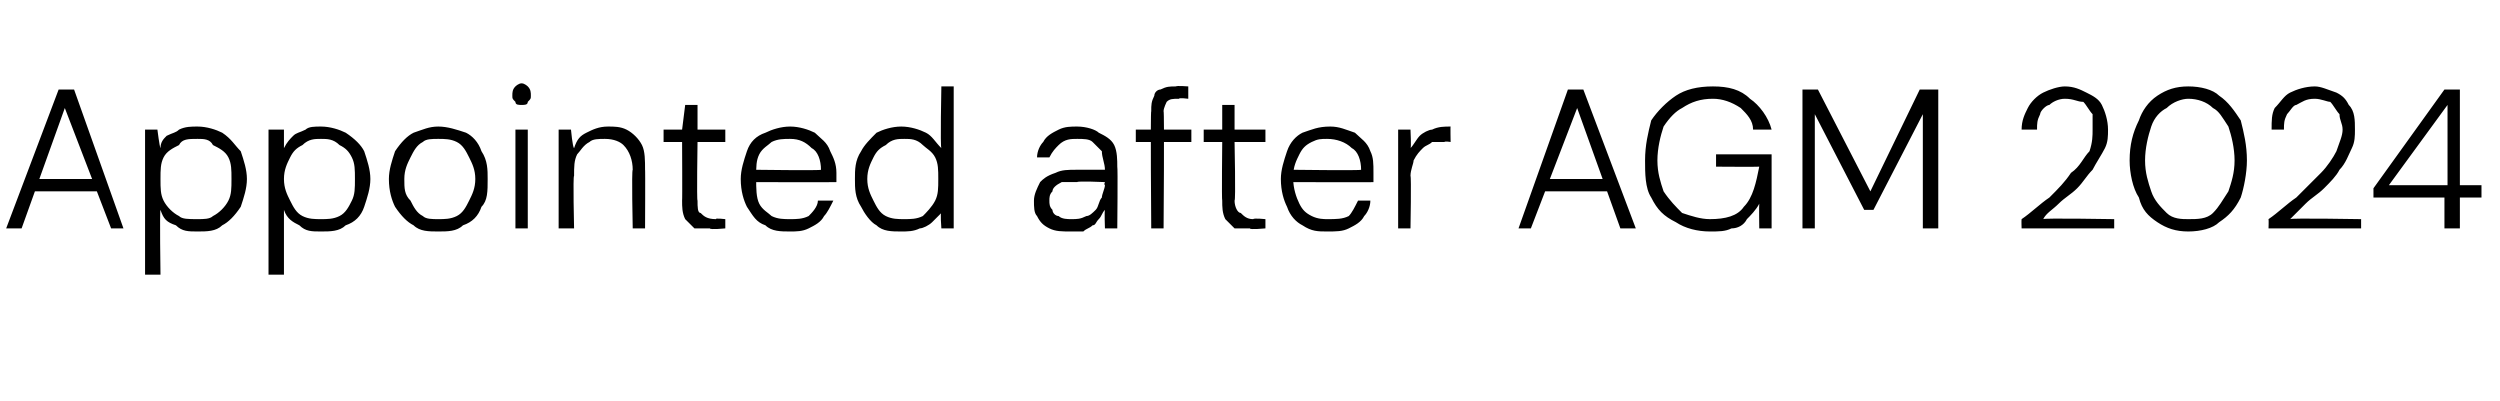 <?xml version="1.0" standalone="no"?><!DOCTYPE svg PUBLIC "-//W3C//DTD SVG 1.1//EN" "http://www.w3.org/Graphics/SVG/1.1/DTD/svg11.dtd"><svg xmlns="http://www.w3.org/2000/svg" version="1.1" width="81px" height="13px" viewBox="0 -4 81 13" style="top:-4px">  <desc>Appointed after AGM 2024</desc>  <defs/>  <g id="Polygon48771">    <path d="M 0.2 3.4 L 1.9 -1.1 L 2.4 -1.1 L 4 3.4 L 3.6 3.4 L 2.1 -0.5 L 0.7 3.4 L 0.2 3.4 Z M 1 2.2 L 1.1 1.8 L 3.1 1.8 L 3.3 2.2 L 1 2.2 Z M 4.7 4.9 L 4.7 0.2 L 5.1 0.2 C 5.1 0.2 5.17 0.76 5.2 0.8 C 5.2 0.6 5.3 0.5 5.4 0.4 C 5.6 0.3 5.7 0.3 5.8 0.2 C 6 0.1 6.2 0.1 6.4 0.1 C 6.7 0.1 7 0.2 7.2 0.3 C 7.5 0.5 7.6 0.7 7.8 0.9 C 7.9 1.2 8 1.5 8 1.8 C 8 2.1 7.9 2.4 7.8 2.7 C 7.6 3 7.4 3.2 7.2 3.3 C 7 3.5 6.7 3.5 6.4 3.5 C 6.1 3.5 5.9 3.5 5.7 3.3 C 5.4 3.2 5.3 3.1 5.2 2.8 C 5.17 2.84 5.2 4.9 5.2 4.9 L 4.7 4.9 Z M 6.4 3.1 C 6.6 3.1 6.8 3.1 6.9 3 C 7.1 2.9 7.3 2.7 7.4 2.5 C 7.5 2.3 7.5 2.1 7.5 1.8 C 7.5 1.5 7.5 1.3 7.4 1.1 C 7.3 0.9 7.1 0.8 6.9 0.7 C 6.8 0.5 6.6 0.5 6.4 0.5 C 6.1 0.5 5.9 0.5 5.8 0.7 C 5.6 0.8 5.4 0.9 5.3 1.1 C 5.2 1.3 5.2 1.5 5.2 1.8 C 5.2 2.1 5.2 2.3 5.3 2.5 C 5.4 2.7 5.6 2.9 5.8 3 C 5.9 3.1 6.1 3.1 6.4 3.1 Z M 8.7 4.9 L 8.7 0.2 L 9.2 0.2 C 9.2 0.2 9.2 0.76 9.2 0.8 C 9.3 0.6 9.4 0.5 9.5 0.4 C 9.6 0.3 9.7 0.3 9.9 0.2 C 10 0.1 10.2 0.1 10.4 0.1 C 10.7 0.1 11 0.2 11.2 0.3 C 11.5 0.5 11.7 0.7 11.8 0.9 C 11.9 1.2 12 1.5 12 1.8 C 12 2.1 11.9 2.4 11.8 2.7 C 11.7 3 11.5 3.2 11.2 3.3 C 11 3.5 10.7 3.5 10.4 3.5 C 10.1 3.5 9.9 3.5 9.7 3.3 C 9.5 3.2 9.3 3.1 9.2 2.8 C 9.2 2.84 9.2 4.9 9.2 4.9 L 8.7 4.9 Z M 10.4 3.1 C 10.6 3.1 10.8 3.1 11 3 C 11.2 2.9 11.3 2.7 11.4 2.5 C 11.5 2.3 11.5 2.1 11.5 1.8 C 11.5 1.5 11.5 1.3 11.4 1.1 C 11.3 0.9 11.2 0.8 11 0.7 C 10.8 0.5 10.6 0.5 10.4 0.5 C 10.2 0.5 10 0.5 9.8 0.7 C 9.6 0.8 9.5 0.9 9.4 1.1 C 9.3 1.3 9.2 1.5 9.2 1.8 C 9.2 2.1 9.3 2.3 9.4 2.5 C 9.5 2.7 9.6 2.9 9.8 3 C 10 3.1 10.2 3.1 10.4 3.1 Z M 14.2 3.5 C 13.9 3.5 13.6 3.5 13.4 3.3 C 13.2 3.2 13 3 12.8 2.7 C 12.7 2.5 12.6 2.2 12.6 1.8 C 12.6 1.5 12.7 1.2 12.8 0.9 C 13 0.6 13.2 0.4 13.4 0.3 C 13.7 0.2 13.9 0.1 14.2 0.1 C 14.5 0.1 14.8 0.2 15.1 0.3 C 15.3 0.4 15.5 0.6 15.6 0.9 C 15.8 1.2 15.8 1.5 15.8 1.8 C 15.8 2.2 15.8 2.5 15.6 2.7 C 15.5 3 15.3 3.2 15 3.3 C 14.8 3.5 14.5 3.5 14.2 3.5 Z M 14.2 3.1 C 14.4 3.1 14.6 3.1 14.8 3 C 15 2.9 15.1 2.7 15.2 2.5 C 15.3 2.3 15.4 2.1 15.4 1.8 C 15.4 1.5 15.3 1.3 15.2 1.1 C 15.1 0.9 15 0.7 14.8 0.6 C 14.6 0.5 14.4 0.5 14.2 0.5 C 14 0.5 13.8 0.5 13.7 0.6 C 13.5 0.7 13.4 0.9 13.3 1.1 C 13.2 1.3 13.1 1.5 13.1 1.8 C 13.1 2.1 13.1 2.3 13.3 2.5 C 13.4 2.7 13.5 2.9 13.7 3 C 13.8 3.1 14 3.1 14.2 3.1 Z M 16.7 3.4 L 16.7 0.2 L 17.1 0.2 L 17.1 3.4 L 16.7 3.4 Z M 16.9 -0.6 C 16.8 -0.6 16.7 -0.6 16.7 -0.7 C 16.6 -0.8 16.6 -0.8 16.6 -0.9 C 16.6 -1 16.6 -1.1 16.7 -1.2 C 16.7 -1.2 16.8 -1.3 16.9 -1.3 C 17 -1.3 17.1 -1.2 17.1 -1.2 C 17.2 -1.1 17.2 -1 17.2 -0.9 C 17.2 -0.8 17.2 -0.8 17.1 -0.7 C 17.1 -0.6 17 -0.6 16.9 -0.6 Z M 18.1 3.4 L 18.1 0.2 L 18.5 0.2 C 18.5 0.2 18.55 0.76 18.6 0.8 C 18.7 0.5 18.8 0.4 19 0.3 C 19.2 0.2 19.4 0.1 19.7 0.1 C 19.9 0.1 20.1 0.1 20.3 0.2 C 20.5 0.3 20.7 0.5 20.8 0.7 C 20.9 0.9 20.9 1.2 20.9 1.5 C 20.91 1.47 20.9 3.4 20.9 3.4 L 20.5 3.4 C 20.5 3.4 20.46 1.52 20.5 1.5 C 20.5 1.2 20.4 0.9 20.2 0.7 C 20.1 0.6 19.9 0.5 19.6 0.5 C 19.4 0.5 19.2 0.5 19.1 0.6 C 18.9 0.7 18.8 0.9 18.7 1 C 18.6 1.2 18.6 1.4 18.6 1.7 C 18.56 1.69 18.6 3.4 18.6 3.4 L 18.1 3.4 Z M 23 3.4 C 22.8 3.4 22.7 3.4 22.5 3.4 C 22.4 3.3 22.3 3.2 22.2 3.1 C 22.1 2.9 22.1 2.7 22.1 2.5 C 22.11 2.51 22.1 0.6 22.1 0.6 L 21.5 0.6 L 21.5 0.2 L 22.1 0.2 L 22.2 -0.6 L 22.6 -0.6 L 22.6 0.2 L 23.5 0.2 L 23.5 0.6 L 22.6 0.6 C 22.6 0.6 22.57 2.51 22.6 2.5 C 22.6 2.7 22.6 2.9 22.7 2.9 C 22.8 3 22.9 3.1 23.2 3.1 C 23.16 3.06 23.5 3.1 23.5 3.1 L 23.5 3.4 C 23.5 3.4 23.01 3.45 23 3.4 Z M 25.6 3.5 C 25.3 3.5 25 3.5 24.8 3.3 C 24.5 3.2 24.4 3 24.2 2.7 C 24.1 2.5 24 2.2 24 1.8 C 24 1.5 24.1 1.2 24.2 0.9 C 24.3 0.6 24.5 0.4 24.8 0.3 C 25 0.2 25.3 0.1 25.6 0.1 C 25.9 0.1 26.2 0.2 26.4 0.3 C 26.6 0.5 26.8 0.6 26.9 0.9 C 27 1.1 27.1 1.3 27.1 1.6 C 27.1 1.7 27.1 1.7 27.1 1.8 C 27.1 1.8 27.1 1.9 27.1 1.9 C 27.06 1.91 24.4 1.9 24.4 1.9 L 24.4 1.5 C 24.4 1.5 26.62 1.53 26.6 1.5 C 26.6 1.2 26.5 0.9 26.3 0.8 C 26.1 0.6 25.9 0.5 25.6 0.5 C 25.4 0.5 25.2 0.5 25 0.6 C 24.9 0.7 24.7 0.8 24.6 1 C 24.5 1.2 24.5 1.4 24.5 1.7 C 24.5 1.7 24.5 1.8 24.5 1.8 C 24.5 2.1 24.5 2.4 24.6 2.6 C 24.7 2.8 24.9 2.9 25 3 C 25.2 3.1 25.4 3.1 25.6 3.1 C 25.8 3.1 26 3.1 26.2 3 C 26.3 2.9 26.5 2.7 26.5 2.5 C 26.5 2.5 27 2.5 27 2.5 C 26.9 2.7 26.8 2.9 26.7 3 C 26.6 3.2 26.4 3.3 26.2 3.4 C 26 3.5 25.8 3.5 25.6 3.5 Z M 29.2 3.5 C 28.9 3.5 28.6 3.5 28.4 3.3 C 28.2 3.2 28 2.9 27.9 2.7 C 27.7 2.4 27.7 2.1 27.7 1.8 C 27.7 1.5 27.7 1.2 27.9 0.9 C 28 0.7 28.2 0.5 28.4 0.3 C 28.6 0.2 28.9 0.1 29.2 0.1 C 29.5 0.1 29.8 0.2 30 0.3 C 30.2 0.4 30.3 0.6 30.5 0.8 C 30.46 0.78 30.5 -1.2 30.5 -1.2 L 30.9 -1.2 L 30.9 3.4 L 30.5 3.4 C 30.5 3.4 30.46 2.86 30.5 2.9 C 30.4 3 30.3 3.1 30.2 3.2 C 30.1 3.3 29.9 3.4 29.8 3.4 C 29.6 3.5 29.4 3.5 29.2 3.5 Z M 29.3 3.1 C 29.5 3.1 29.7 3.1 29.9 3 C 30 2.9 30.2 2.7 30.3 2.5 C 30.4 2.3 30.4 2.1 30.4 1.8 C 30.4 1.5 30.4 1.3 30.3 1.1 C 30.2 0.9 30 0.8 29.9 0.7 C 29.7 0.5 29.5 0.5 29.3 0.5 C 29.1 0.5 28.9 0.5 28.7 0.7 C 28.5 0.8 28.4 0.9 28.3 1.1 C 28.2 1.3 28.1 1.5 28.1 1.8 C 28.1 2.1 28.2 2.3 28.3 2.5 C 28.4 2.7 28.5 2.9 28.7 3 C 28.9 3.1 29.1 3.1 29.3 3.1 Z M 34.7 3.5 C 34.4 3.5 34.2 3.5 34 3.4 C 33.8 3.3 33.7 3.2 33.6 3 C 33.5 2.9 33.5 2.7 33.5 2.5 C 33.5 2.3 33.6 2.1 33.7 1.9 C 33.8 1.8 33.9 1.7 34.2 1.6 C 34.4 1.5 34.6 1.5 34.9 1.5 C 34.9 1.5 35.8 1.5 35.8 1.5 C 35.8 1.3 35.7 1.1 35.7 0.9 C 35.6 0.8 35.5 0.7 35.4 0.6 C 35.3 0.5 35.1 0.5 34.9 0.5 C 34.7 0.5 34.5 0.5 34.3 0.7 C 34.2 0.8 34.1 0.9 34 1.1 C 34 1.1 33.6 1.1 33.6 1.1 C 33.6 0.9 33.7 0.7 33.8 0.6 C 33.9 0.4 34.1 0.3 34.3 0.2 C 34.5 0.1 34.7 0.1 34.9 0.1 C 35.2 0.1 35.5 0.2 35.6 0.3 C 35.8 0.4 36 0.5 36.1 0.7 C 36.2 0.9 36.2 1.2 36.2 1.4 C 36.22 1.43 36.2 3.4 36.2 3.4 L 35.8 3.4 C 35.8 3.4 35.78 2.85 35.8 2.8 C 35.7 2.9 35.7 3 35.6 3.1 C 35.5 3.2 35.5 3.3 35.4 3.3 C 35.3 3.4 35.2 3.4 35.1 3.5 C 35 3.5 34.8 3.5 34.7 3.5 Z M 34.7 3.1 C 34.9 3.1 35 3.1 35.2 3 C 35.3 3 35.4 2.9 35.5 2.8 C 35.6 2.7 35.6 2.5 35.7 2.4 C 35.7 2.3 35.8 2.1 35.8 2 C 35.76 1.97 35.8 1.9 35.8 1.9 C 35.8 1.9 34.91 1.86 34.9 1.9 C 34.7 1.9 34.5 1.9 34.4 1.9 C 34.2 2 34.1 2.1 34.1 2.2 C 34 2.3 34 2.4 34 2.5 C 34 2.6 34 2.7 34.1 2.8 C 34.1 2.9 34.2 3 34.3 3 C 34.4 3.1 34.6 3.1 34.7 3.1 Z M 37.3 3.4 C 37.3 3.4 37.27 -0.39 37.3 -0.4 C 37.3 -0.6 37.3 -0.7 37.4 -0.9 C 37.4 -1 37.5 -1.1 37.6 -1.1 C 37.8 -1.2 37.9 -1.2 38.1 -1.2 C 38.12 -1.23 38.5 -1.2 38.5 -1.2 L 38.5 -0.8 C 38.5 -0.8 38.2 -0.84 38.2 -0.8 C 38 -0.8 37.9 -0.8 37.8 -0.7 C 37.8 -0.7 37.7 -0.5 37.7 -0.4 C 37.73 -0.37 37.7 3.4 37.7 3.4 L 37.3 3.4 Z M 36.8 0.6 L 36.8 0.2 L 38.6 0.2 L 38.6 0.6 L 36.8 0.6 Z M 40.5 3.4 C 40.3 3.4 40.1 3.4 40 3.4 C 39.9 3.3 39.8 3.2 39.7 3.1 C 39.6 2.9 39.6 2.7 39.6 2.5 C 39.58 2.51 39.6 0.6 39.6 0.6 L 39 0.6 L 39 0.2 L 39.6 0.2 L 39.6 -0.6 L 40 -0.6 L 40 0.2 L 41 0.2 L 41 0.6 L 40 0.6 C 40 0.6 40.04 2.51 40 2.5 C 40 2.7 40.1 2.9 40.2 2.9 C 40.3 3 40.4 3.1 40.6 3.1 C 40.63 3.06 41 3.1 41 3.1 L 41 3.4 C 41 3.4 40.48 3.45 40.5 3.4 Z M 43 3.5 C 42.7 3.5 42.5 3.5 42.2 3.3 C 42 3.2 41.8 3 41.7 2.7 C 41.6 2.5 41.5 2.2 41.5 1.8 C 41.5 1.5 41.6 1.2 41.7 0.9 C 41.8 0.6 42 0.4 42.2 0.3 C 42.5 0.2 42.7 0.1 43.1 0.1 C 43.4 0.1 43.6 0.2 43.9 0.3 C 44.1 0.5 44.3 0.6 44.4 0.9 C 44.5 1.1 44.5 1.3 44.5 1.6 C 44.5 1.7 44.5 1.7 44.5 1.8 C 44.5 1.8 44.5 1.9 44.5 1.9 C 44.53 1.91 41.8 1.9 41.8 1.9 L 41.8 1.5 C 41.8 1.5 44.1 1.53 44.1 1.5 C 44.1 1.2 44 0.9 43.8 0.8 C 43.6 0.6 43.3 0.5 43 0.5 C 42.8 0.5 42.7 0.5 42.5 0.6 C 42.3 0.7 42.2 0.8 42.1 1 C 42 1.2 41.9 1.4 41.9 1.7 C 41.9 1.7 41.9 1.8 41.9 1.8 C 41.9 2.1 42 2.4 42.1 2.6 C 42.2 2.8 42.3 2.9 42.5 3 C 42.7 3.1 42.9 3.1 43 3.1 C 43.3 3.1 43.5 3.1 43.7 3 C 43.8 2.9 43.9 2.7 44 2.5 C 44 2.5 44.4 2.5 44.4 2.5 C 44.4 2.7 44.3 2.9 44.2 3 C 44.1 3.2 43.9 3.3 43.7 3.4 C 43.5 3.5 43.3 3.5 43 3.5 Z M 45.3 3.4 L 45.3 0.2 L 45.7 0.2 C 45.7 0.2 45.73 0.8 45.7 0.8 C 45.8 0.7 45.9 0.5 46 0.4 C 46.1 0.3 46.3 0.2 46.4 0.2 C 46.6 0.1 46.8 0.1 47 0.1 C 46.99 0.09 47 0.6 47 0.6 C 47 0.6 46.81 0.57 46.8 0.6 C 46.7 0.6 46.5 0.6 46.4 0.6 C 46.3 0.7 46.2 0.7 46.1 0.8 C 46 0.9 45.9 1 45.8 1.2 C 45.8 1.3 45.7 1.5 45.7 1.7 C 45.73 1.71 45.7 3.4 45.7 3.4 L 45.3 3.4 Z M 49.2 3.4 L 50.8 -1.1 L 51.3 -1.1 L 53 3.4 L 52.5 3.4 L 51.1 -0.5 L 49.6 3.4 L 49.2 3.4 Z M 49.9 2.2 L 50.1 1.8 L 52.1 1.8 L 52.2 2.2 L 49.9 2.2 Z M 55.4 3.5 C 55 3.5 54.6 3.4 54.3 3.2 C 53.9 3 53.7 2.8 53.5 2.4 C 53.3 2.1 53.3 1.6 53.3 1.2 C 53.3 0.7 53.4 0.3 53.5 -0.1 C 53.7 -0.4 54 -0.7 54.3 -0.9 C 54.6 -1.1 55 -1.2 55.5 -1.2 C 56 -1.2 56.4 -1.1 56.7 -0.8 C 57 -0.6 57.3 -0.2 57.4 0.2 C 57.4 0.2 56.8 0.2 56.8 0.2 C 56.8 -0.1 56.6 -0.3 56.4 -0.5 C 56.1 -0.7 55.8 -0.8 55.5 -0.8 C 55.1 -0.8 54.8 -0.7 54.5 -0.5 C 54.3 -0.4 54.1 -0.2 53.9 0.1 C 53.8 0.4 53.7 0.8 53.7 1.2 C 53.7 1.6 53.8 1.9 53.9 2.2 C 54.1 2.5 54.3 2.7 54.5 2.9 C 54.8 3 55.1 3.1 55.4 3.1 C 55.9 3.1 56.3 3 56.5 2.7 C 56.8 2.4 56.9 1.9 57 1.4 C 56.98 1.41 55.6 1.4 55.6 1.4 L 55.6 1 L 57.4 1 L 57.4 3.4 L 57 3.4 C 57 3.4 56.99 2.64 57 2.6 C 56.9 2.8 56.7 3 56.6 3.1 C 56.5 3.3 56.3 3.4 56.1 3.4 C 55.9 3.5 55.7 3.5 55.4 3.5 Z M 58.4 3.4 L 58.4 -1.1 L 58.9 -1.1 L 60.6 2.2 L 62.2 -1.1 L 62.8 -1.1 L 62.8 3.4 L 62.3 3.4 L 62.3 -0.3 L 60.7 2.8 L 60.4 2.8 L 58.8 -0.3 L 58.8 3.4 L 58.4 3.4 Z M 65.5 3.4 C 65.5 3.4 65.49 3.13 65.5 3.1 C 65.8 2.9 66.1 2.6 66.4 2.4 C 66.7 2.1 66.9 1.9 67.1 1.6 C 67.4 1.4 67.5 1.1 67.7 0.9 C 67.8 0.6 67.8 0.4 67.8 0.2 C 67.8 0 67.8 -0.1 67.8 -0.3 C 67.7 -0.4 67.6 -0.6 67.5 -0.7 C 67.3 -0.7 67.2 -0.8 66.9 -0.8 C 66.7 -0.8 66.5 -0.7 66.4 -0.6 C 66.3 -0.6 66.1 -0.4 66.1 -0.3 C 66 -0.1 66 0 66 0.2 C 66 0.2 65.5 0.2 65.5 0.2 C 65.5 -0.1 65.6 -0.3 65.7 -0.5 C 65.8 -0.7 66 -0.9 66.2 -1 C 66.4 -1.1 66.7 -1.2 66.9 -1.2 C 67.2 -1.2 67.4 -1.1 67.6 -1 C 67.8 -0.9 68 -0.8 68.1 -0.6 C 68.2 -0.4 68.3 -0.1 68.3 0.2 C 68.3 0.4 68.3 0.6 68.2 0.8 C 68.1 1 67.9 1.3 67.8 1.5 C 67.6 1.7 67.5 1.9 67.3 2.1 C 67.1 2.3 66.9 2.4 66.7 2.6 C 66.5 2.8 66.3 2.9 66.2 3.1 C 66.18 3.06 68.5 3.1 68.5 3.1 L 68.5 3.4 L 65.5 3.4 Z M 70.9 3.5 C 70.5 3.5 70.2 3.4 69.9 3.2 C 69.6 3 69.4 2.8 69.3 2.4 C 69.1 2.1 69 1.6 69 1.2 C 69 0.7 69.1 0.3 69.3 -0.1 C 69.4 -0.4 69.6 -0.7 69.9 -0.9 C 70.2 -1.1 70.5 -1.2 70.9 -1.2 C 71.3 -1.2 71.7 -1.1 71.9 -0.9 C 72.2 -0.7 72.4 -0.4 72.6 -0.1 C 72.7 0.3 72.8 0.7 72.8 1.2 C 72.8 1.6 72.7 2.1 72.6 2.4 C 72.4 2.8 72.2 3 71.9 3.2 C 71.7 3.4 71.3 3.5 70.9 3.5 Z M 70.9 3.1 C 71.2 3.1 71.5 3.1 71.7 2.9 C 71.9 2.7 72 2.5 72.2 2.2 C 72.3 1.9 72.4 1.6 72.4 1.2 C 72.4 0.8 72.3 0.4 72.2 0.1 C 72 -0.2 71.9 -0.4 71.7 -0.5 C 71.5 -0.7 71.2 -0.8 70.9 -0.8 C 70.7 -0.8 70.4 -0.7 70.2 -0.5 C 70 -0.4 69.8 -0.2 69.7 0.1 C 69.6 0.4 69.5 0.8 69.5 1.2 C 69.5 1.6 69.6 1.9 69.7 2.2 C 69.8 2.5 70 2.7 70.2 2.9 C 70.4 3.1 70.7 3.1 70.9 3.1 Z M 73.5 3.4 C 73.5 3.4 73.51 3.13 73.5 3.1 C 73.8 2.9 74.1 2.6 74.4 2.4 C 74.7 2.1 74.9 1.9 75.2 1.6 C 75.4 1.4 75.6 1.1 75.7 0.9 C 75.8 0.6 75.9 0.4 75.9 0.2 C 75.9 0 75.8 -0.1 75.8 -0.3 C 75.7 -0.4 75.6 -0.6 75.5 -0.7 C 75.4 -0.7 75.2 -0.8 75 -0.8 C 74.7 -0.8 74.6 -0.7 74.4 -0.6 C 74.3 -0.6 74.2 -0.4 74.1 -0.3 C 74 -0.1 74 0 74 0.2 C 74 0.2 73.6 0.2 73.6 0.2 C 73.6 -0.1 73.6 -0.3 73.7 -0.5 C 73.9 -0.7 74 -0.9 74.2 -1 C 74.4 -1.1 74.7 -1.2 75 -1.2 C 75.2 -1.2 75.4 -1.1 75.7 -1 C 75.9 -0.9 76 -0.8 76.1 -0.6 C 76.3 -0.4 76.3 -0.1 76.3 0.2 C 76.3 0.4 76.3 0.6 76.2 0.8 C 76.1 1 76 1.3 75.8 1.5 C 75.7 1.7 75.5 1.9 75.3 2.1 C 75.1 2.3 74.9 2.4 74.7 2.6 C 74.5 2.8 74.4 2.9 74.2 3.1 C 74.2 3.06 76.5 3.1 76.5 3.1 L 76.5 3.4 L 73.5 3.4 Z M 79.2 3.4 L 79.2 2.4 L 76.9 2.4 L 76.9 2.1 L 79.2 -1.1 L 79.7 -1.1 L 79.7 2 L 80.4 2 L 80.4 2.4 L 79.7 2.4 L 79.7 3.4 L 79.2 3.4 Z M 77.4 2 L 79.3 2 L 79.3 -0.6 L 77.4 2 Z " stroke="none" fill="#000"/>  </g></svg>